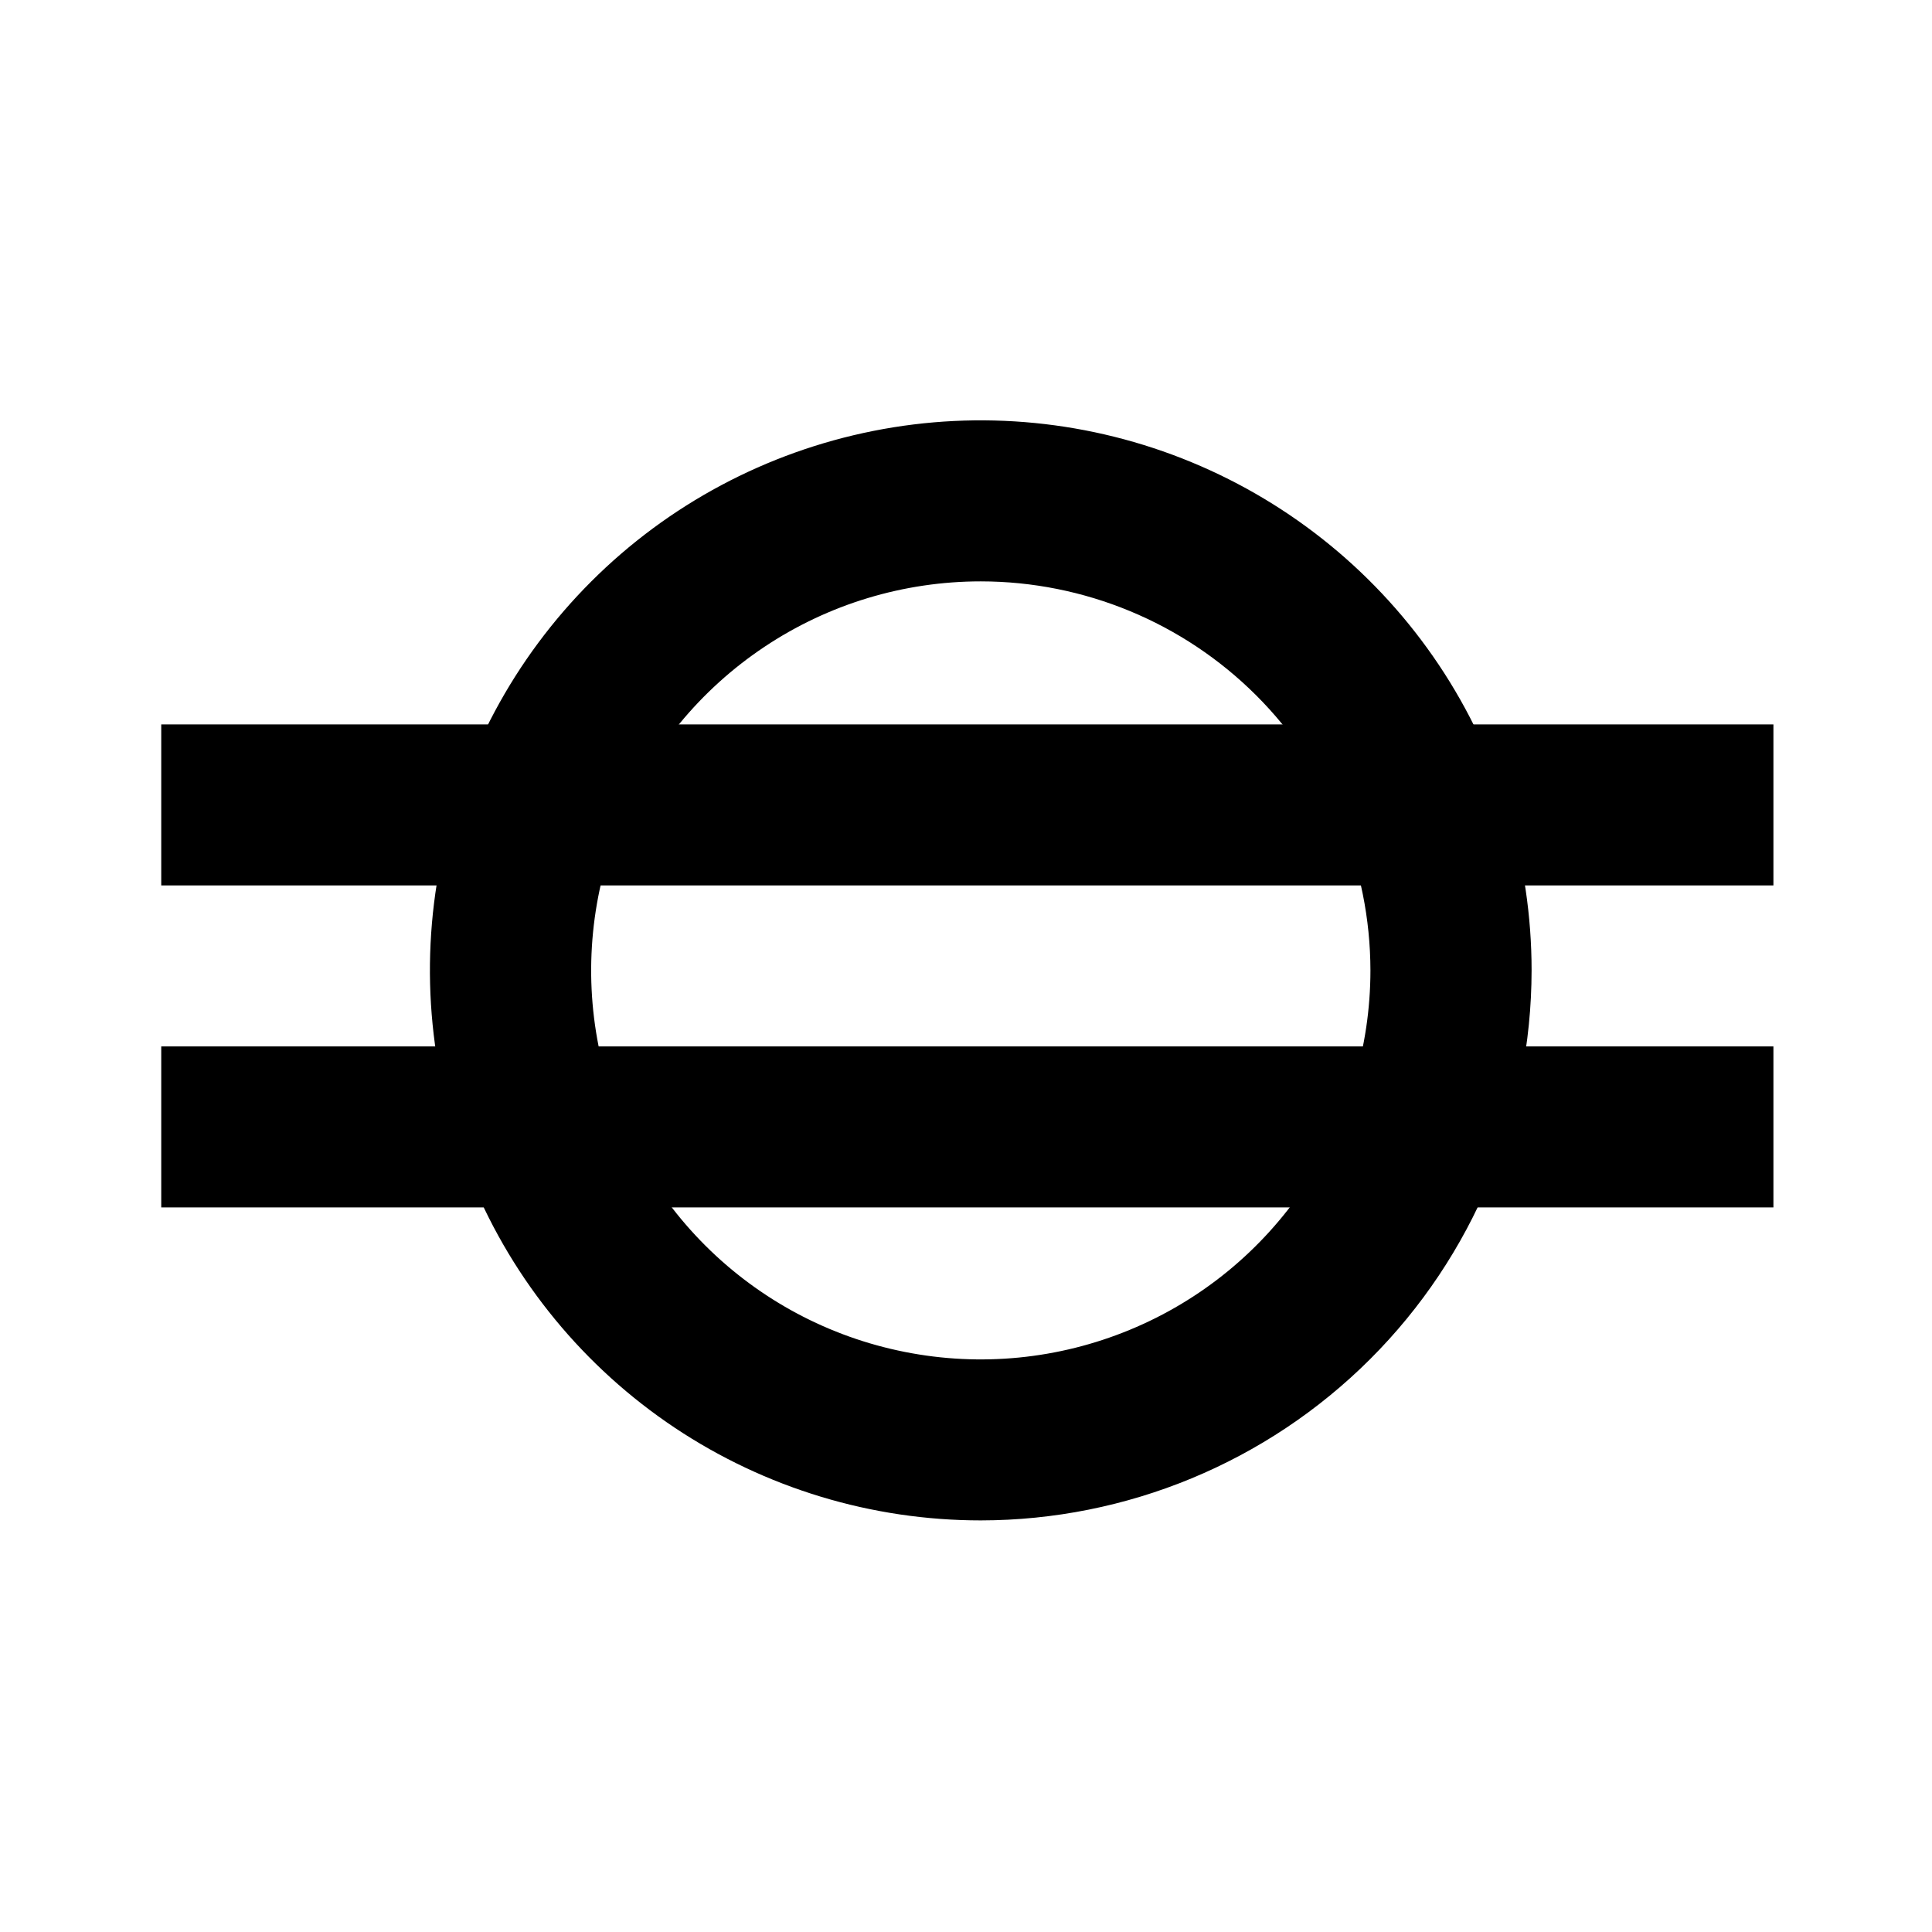 <?xml version="1.0" encoding="utf-8"?>
<svg width="24" height="24" viewBox="0 0 24 24" fill="none" xmlns="http://www.w3.org/2000/svg">
<path d="M22.03 8.999H2.003V10.999H22.03V8.999Z" fill="black"/>
<path d="M22.03 12.999H2.003V14.999H22.03V12.999Z" fill="black"/>
<path d="M12.184 18.887C10.83 18.887 9.507 18.486 8.382 17.736C7.257 16.985 6.38 15.918 5.862 14.669C5.344 13.421 5.208 12.047 5.472 10.721C5.736 9.396 6.388 8.179 7.345 7.223C8.302 6.267 9.521 5.617 10.849 5.353C12.176 5.089 13.552 5.225 14.802 5.742C16.052 6.259 17.121 7.135 17.873 8.258C18.625 9.382 19.026 10.703 19.026 12.054C19.024 13.866 18.303 15.603 17.02 16.884C15.737 18.165 13.998 18.885 12.184 18.887ZM12.184 7.222C11.226 7.222 10.29 7.505 9.495 8.036C8.699 8.567 8.078 9.322 7.712 10.205C7.346 11.088 7.25 12.06 7.436 12.997C7.623 13.935 8.084 14.796 8.761 15.472C9.438 16.148 10.3 16.608 11.239 16.794C12.178 16.981 13.151 16.885 14.036 16.519C14.92 16.154 15.676 15.534 16.208 14.739C16.74 13.945 17.024 13.01 17.024 12.054C17.022 10.773 16.512 9.544 15.605 8.638C14.697 7.732 13.467 7.223 12.184 7.222Z" fill="black"/>
</svg>
